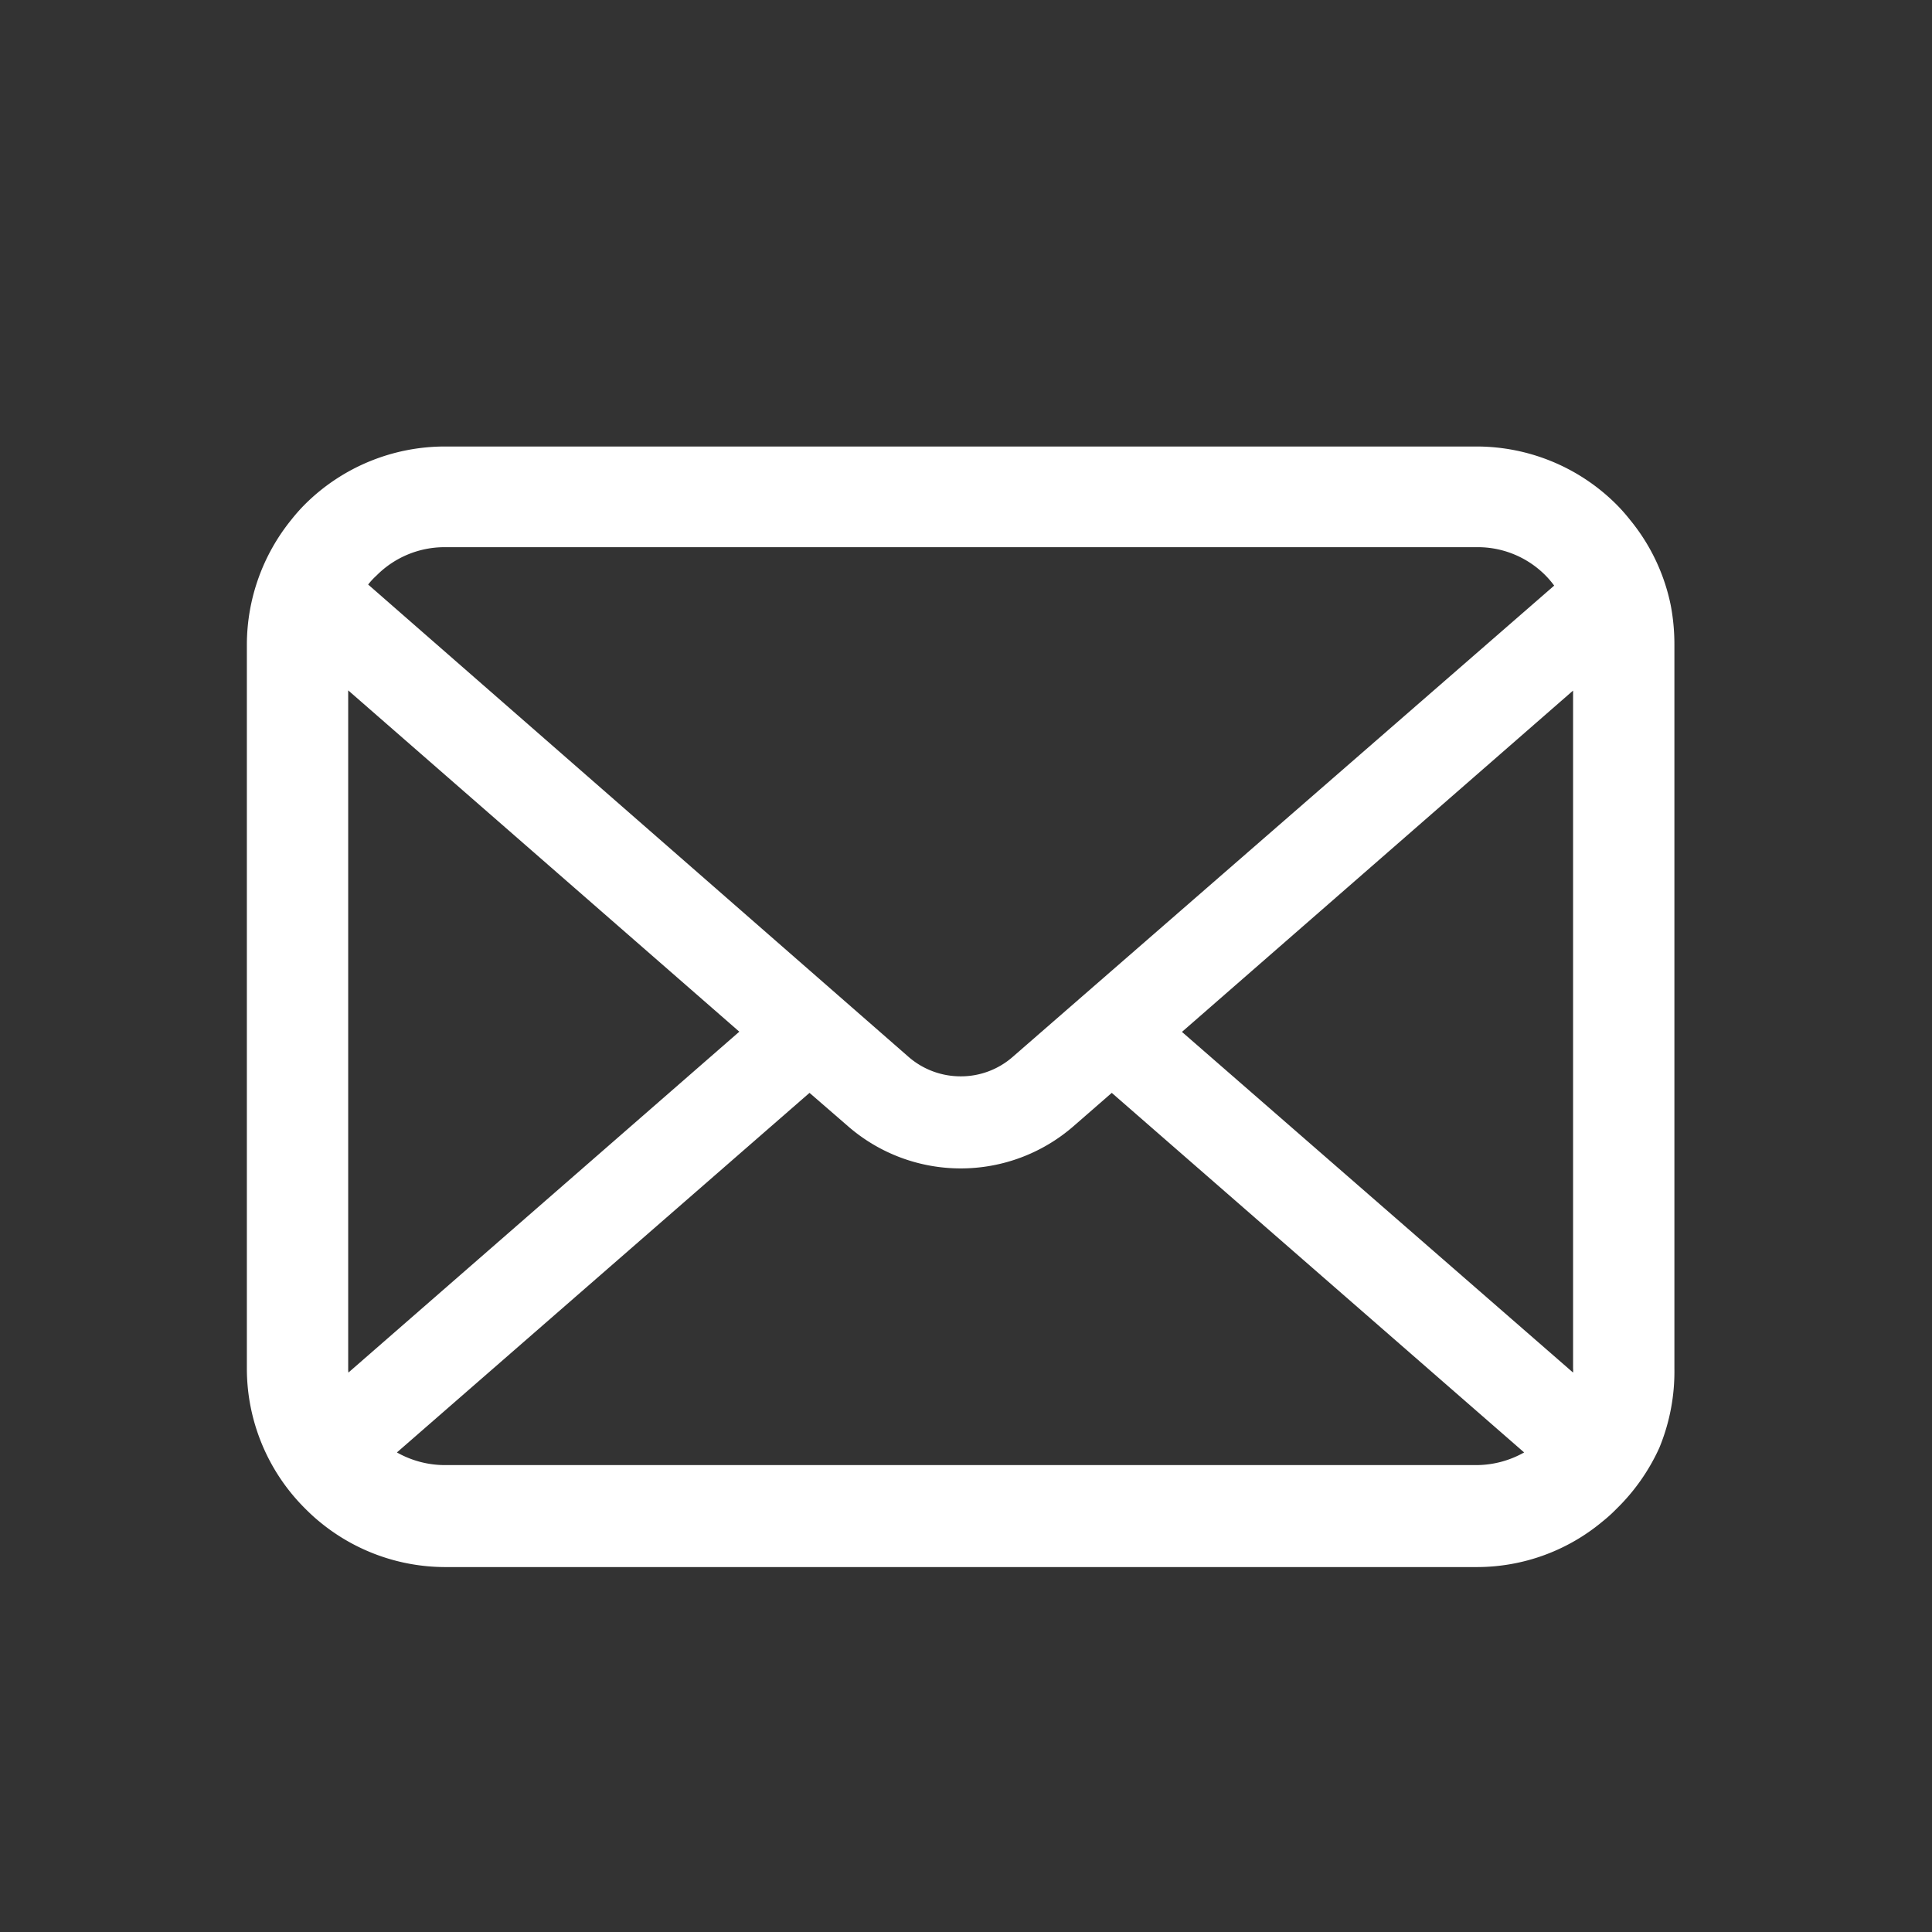 <svg xmlns="http://www.w3.org/2000/svg" width="90" height="90" viewBox="0 0 90 90"><rect x="0" y="0" width="90" height="90" fill="#333333" stroke="none"/><defs><style>.a{fill:#fff;}.b{fill:none;}</style></defs><path class="a" d="M77.83,28.2a9.14,9.14,0,0,0-1.91-4,8.17,8.17,0,0,0-.62-.7,9.22,9.22,0,0,0-6.52-2.7H20.72a9.24,9.24,0,0,0-6.52,2.7,8.17,8.17,0,0,0-.62.7A9.26,9.26,0,0,0,11.5,30V63.74a9.2,9.2,0,0,0,2.7,6.52c.21.21.41.4.64.59A9.2,9.2,0,0,0,20.72,73H68.78a9.13,9.13,0,0,0,5.88-2.13,7,7,0,0,0,.64-.58,9.38,9.38,0,0,0,2-2.85h0A9.32,9.32,0,0,0,78,63.74V30A9.72,9.72,0,0,0,77.83,28.2ZM17.54,26.81a4.46,4.46,0,0,1,3.18-1.32H68.78A4.44,4.44,0,0,1,72,26.81a4.33,4.33,0,0,1,.4.47L47.18,49.23a3.66,3.66,0,0,1-2.43.91,3.69,3.69,0,0,1-2.43-.91l-25.17-22A3.28,3.28,0,0,1,17.54,26.81ZM16.22,63.74V32.16l18.22,15.9L16.23,63.94A1.27,1.27,0,0,1,16.22,63.74Zm52.56,4.51H20.72a4.55,4.55,0,0,1-2.23-.59L37.71,50.91l1.8,1.56a8,8,0,0,0,10.49,0l1.79-1.56L71,67.66a4.55,4.55,0,0,1-2.23.59Zm4.5-4.51a1.27,1.27,0,0,1,0,.2L55.06,48.07l18.22-15.9Z"/><rect class="b" width="90" height="90"/></svg>